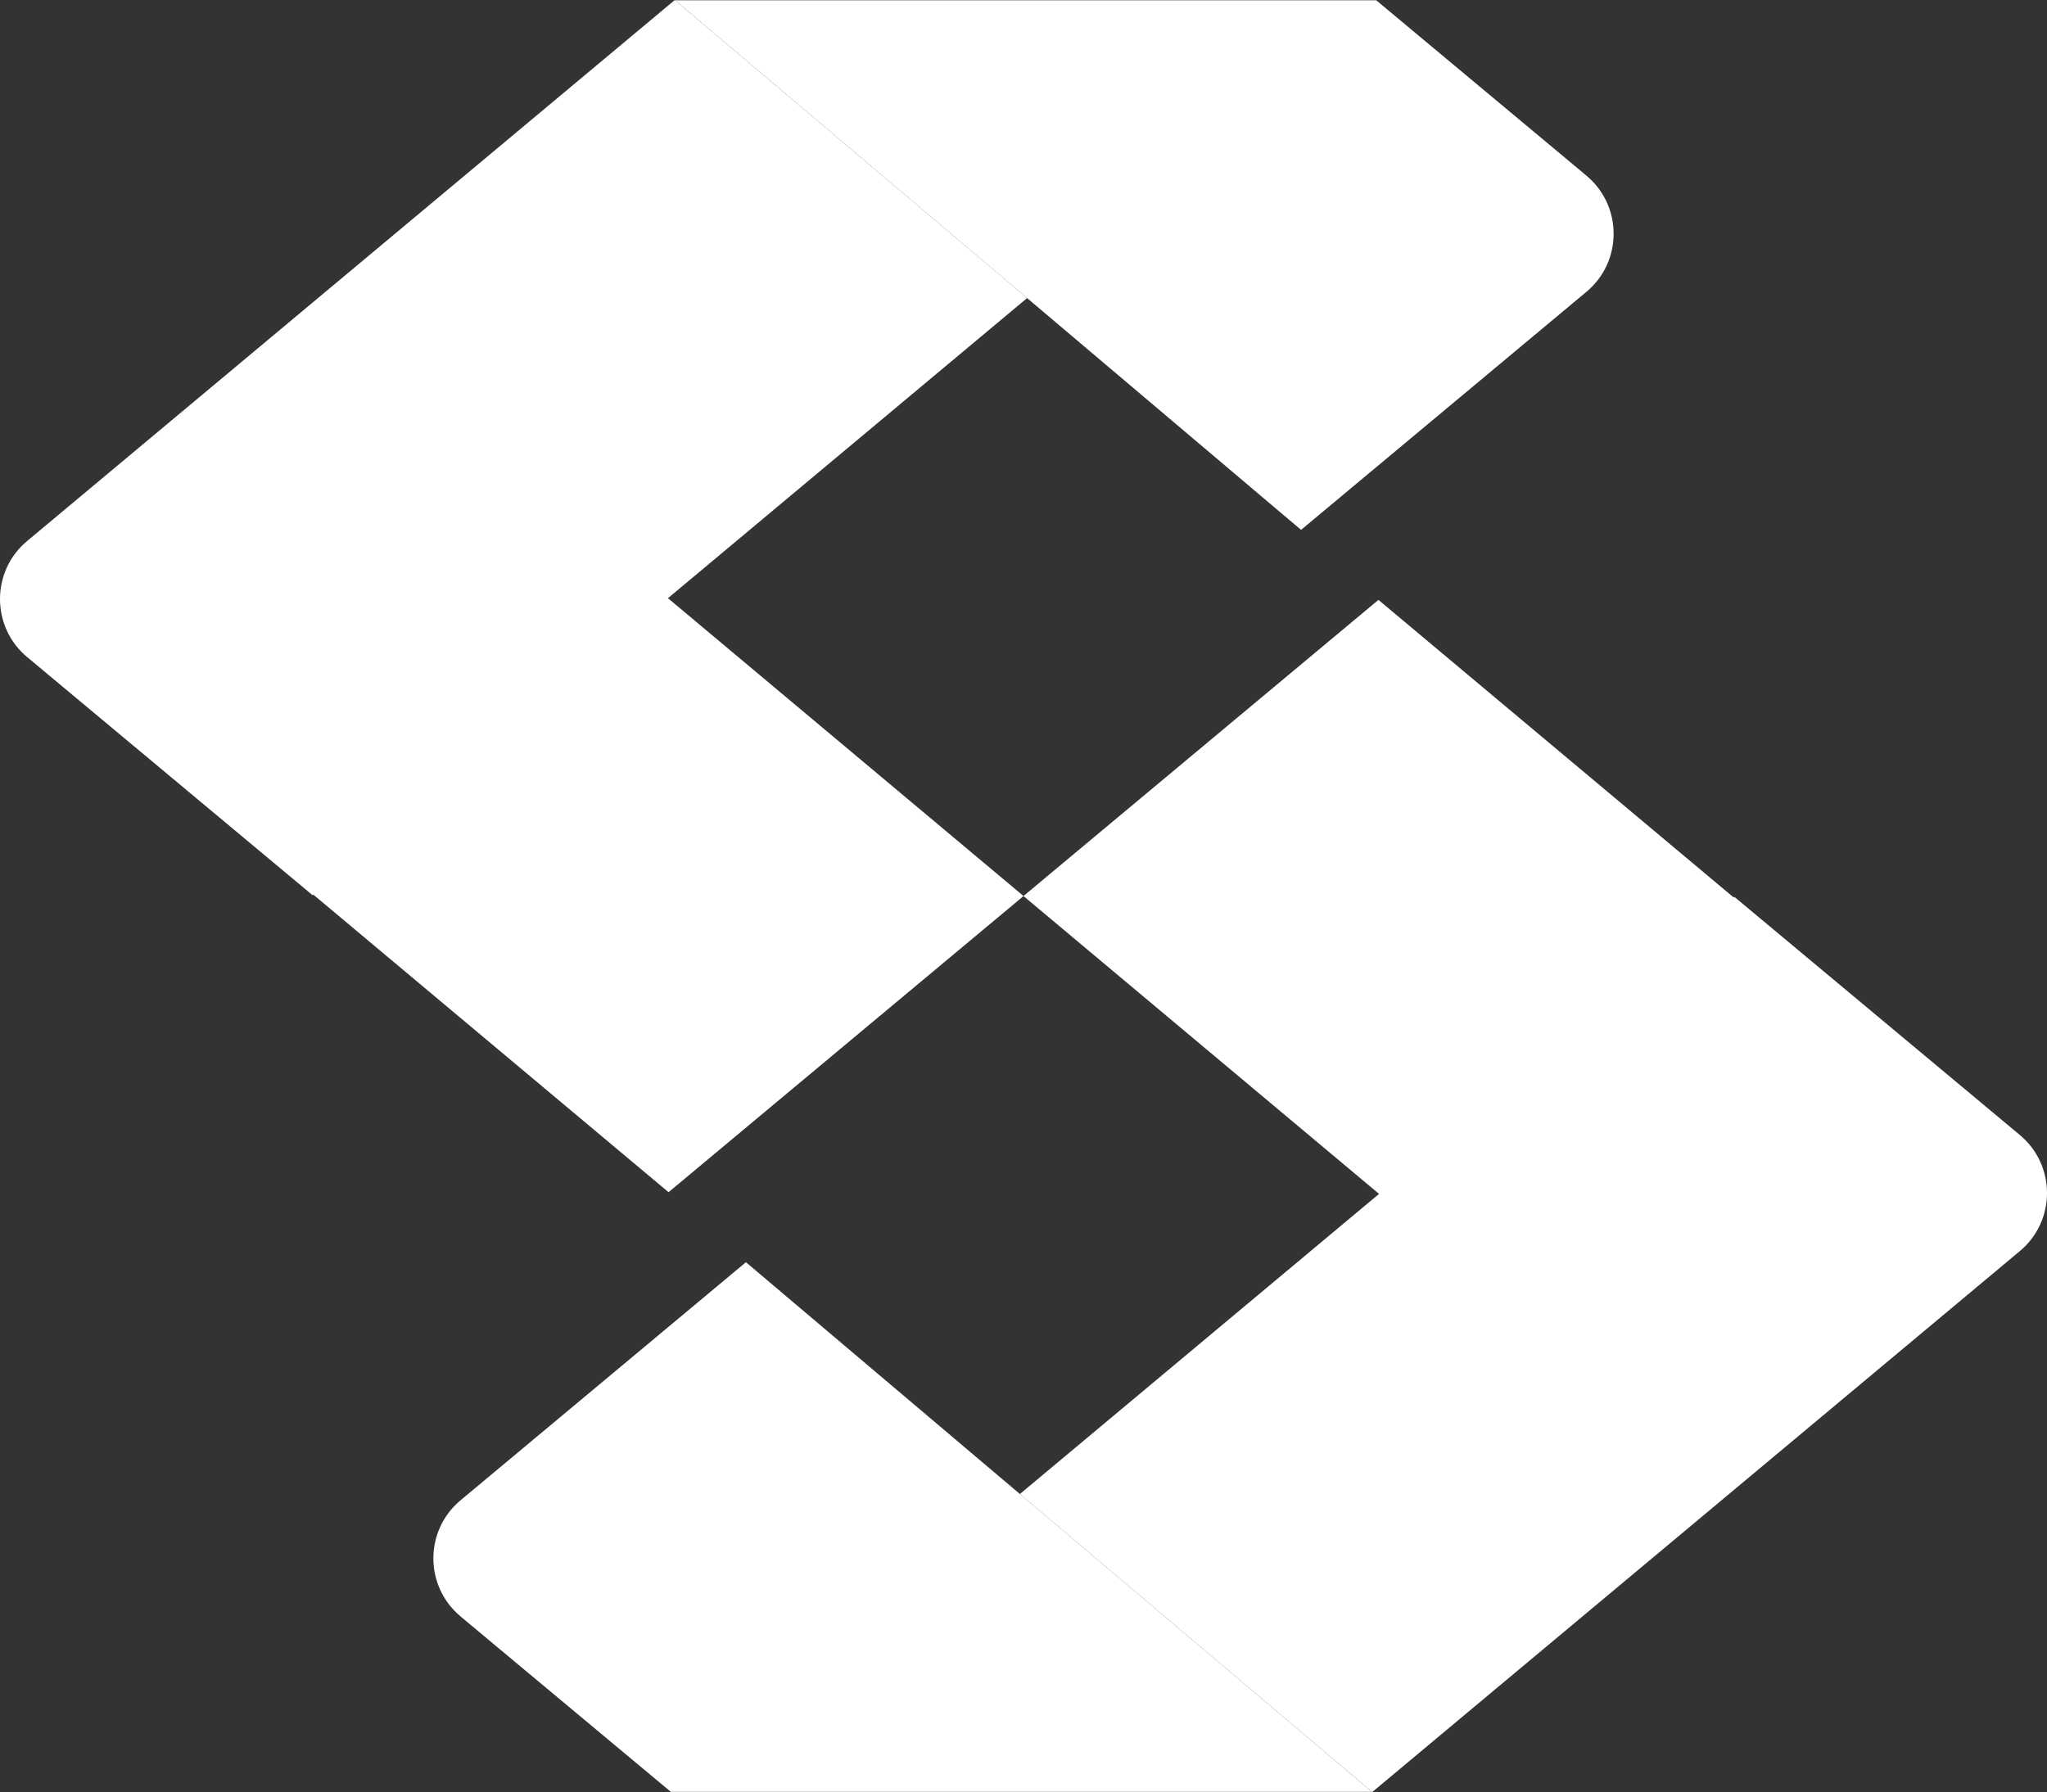 <?xml version="1.0" encoding="UTF-8"?><svg id="Layer_2" xmlns="http://www.w3.org/2000/svg" viewBox="0 0 37.593 32.918"><rect x="0" y="0" width="37.593" height="32.918" fill="#333333" stroke="none"/><g id="Components"><g id="_8578e1d7-db74-4636-ad8c-a067c625624d_5"><polygon points="25.376 .058 25.381 .058 25.378 .056 25.376 .058" style="fill:#fff;"/><polygon points="11.076 9.99 4.557 15.43 12.278 21.899 18.797 16.459 11.076 9.99" style="fill:#fff;"/><polygon points="12.34 .056 12.338 .058 12.342 .058 12.34 .056" style="fill:#fff;"/><path d="M12.387.005L.498,9.938c-.664.554-.664,1.577,0,2.131l5.242,4.374,13.123-10.968L12.398.005h-.011Z" style="fill:#fff;"/><path d="M29.136,3.227L25.274.005h-12.876l11.496,9.728,5.242-4.374c.664-.554.664-1.577,0-2.131Z" style="fill:#fff;"/><polygon points="12.392 0 12.387 .005 12.398 .005 12.392 0" style="fill:#fff;"/><polygon points="12.217 32.86 12.213 32.86 12.215 32.862 12.217 32.86" style="fill:#fff;"/><polygon points="26.517 22.928 33.036 17.488 25.315 11.019 18.796 16.459 26.517 22.928" style="fill:#fff;"/><polygon points="25.253 32.862 25.255 32.86 25.251 32.86 25.253 32.862" style="fill:#fff;"/><path d="M25.206,32.913l11.889-9.933c.664-.554.664-1.577,0-2.131l-5.242-4.374-13.123,10.968,6.466,5.471h.011Z" style="fill:#fff;"/><path d="M8.457,29.691l3.862,3.222h12.876s-11.496-9.728-11.496-9.728l-5.242,4.374c-.664.554-.664,1.577,0,2.131Z" style="fill:#fff;"/><polygon points="25.201 32.918 25.206 32.913 25.195 32.913 25.201 32.918" style="fill:#fff;"/></g></g></svg>